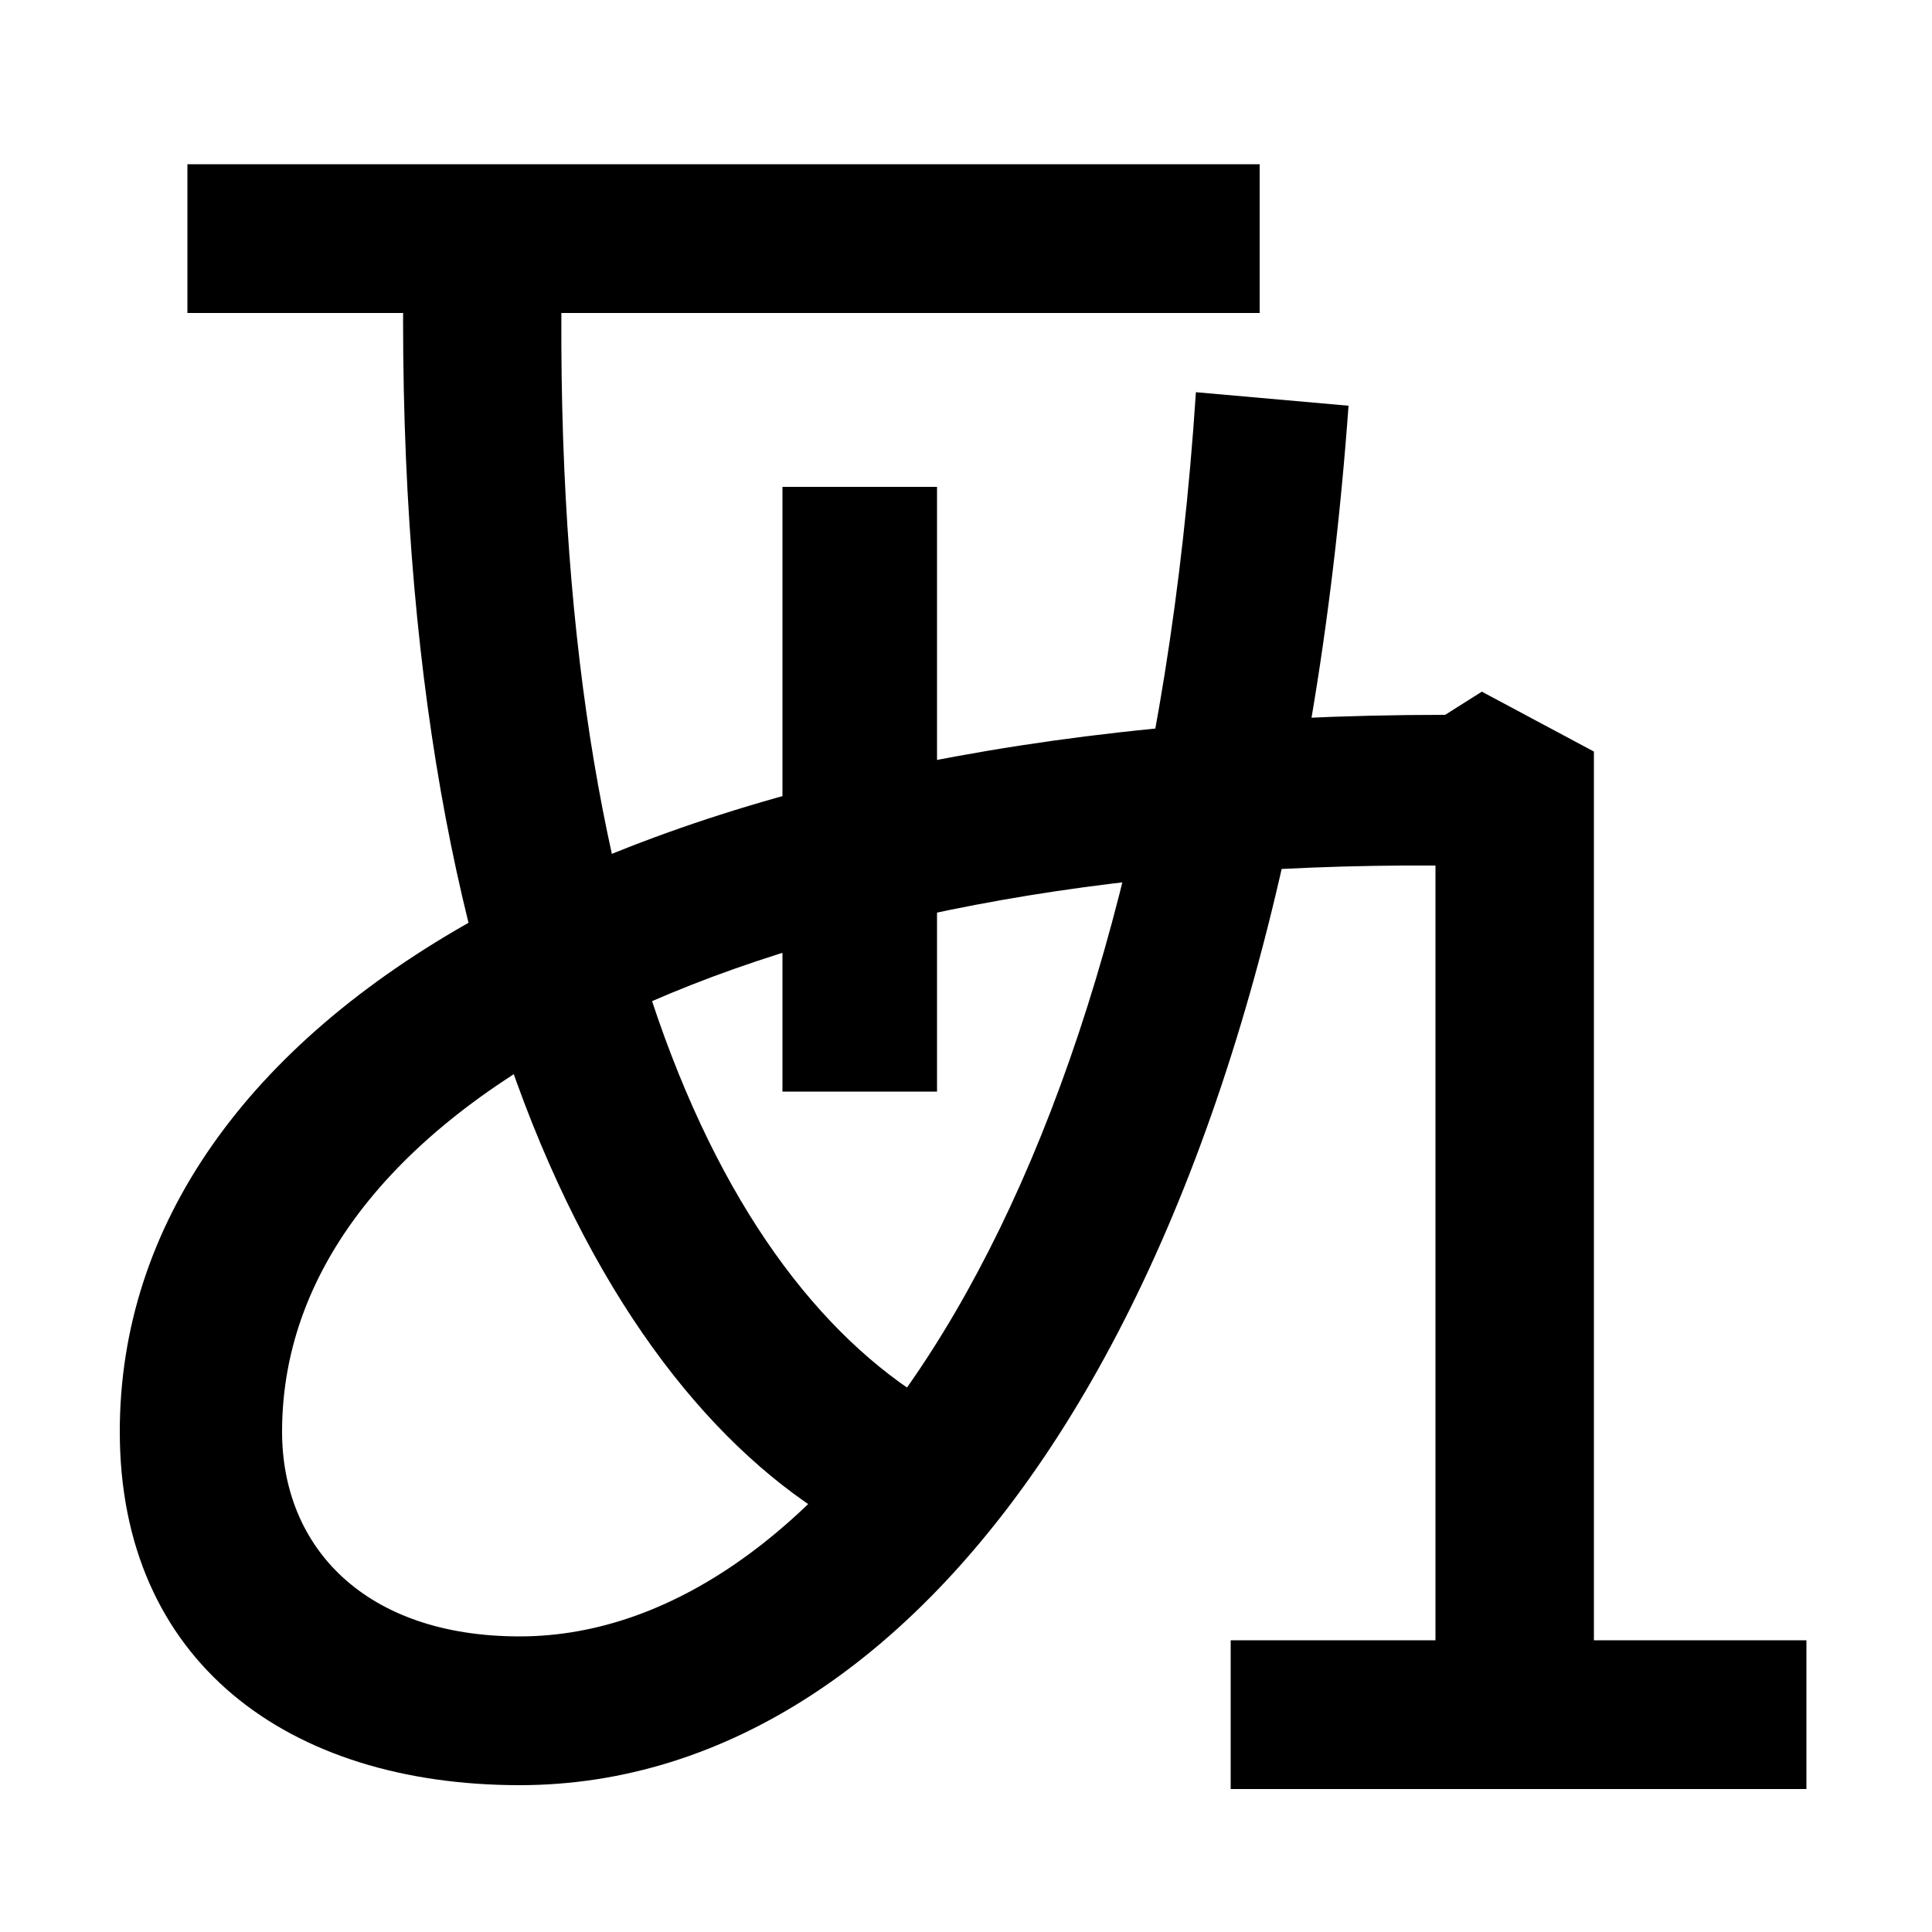 <svg xmlns="http://www.w3.org/2000/svg" width="1000" height="1000"><path d="M743 432V-7H825V491L767 522L748 510C326 510 62 353 62 139C62 20 149 -44 269 -44C482 -44 665 214 698 670L619 677C592 265 430 33 269 33C189 33 146 79 146 139C146 314 400 434 743 432ZM452 82 498 145C381 202 283 389 291 750L209 751C201 348 325 142 452 82ZM405 315H485V628H405ZM97 795V718H652V795ZM637 31V-46H935V31Z" transform="translate(0, 880) scale(1,-1)" /></svg>
